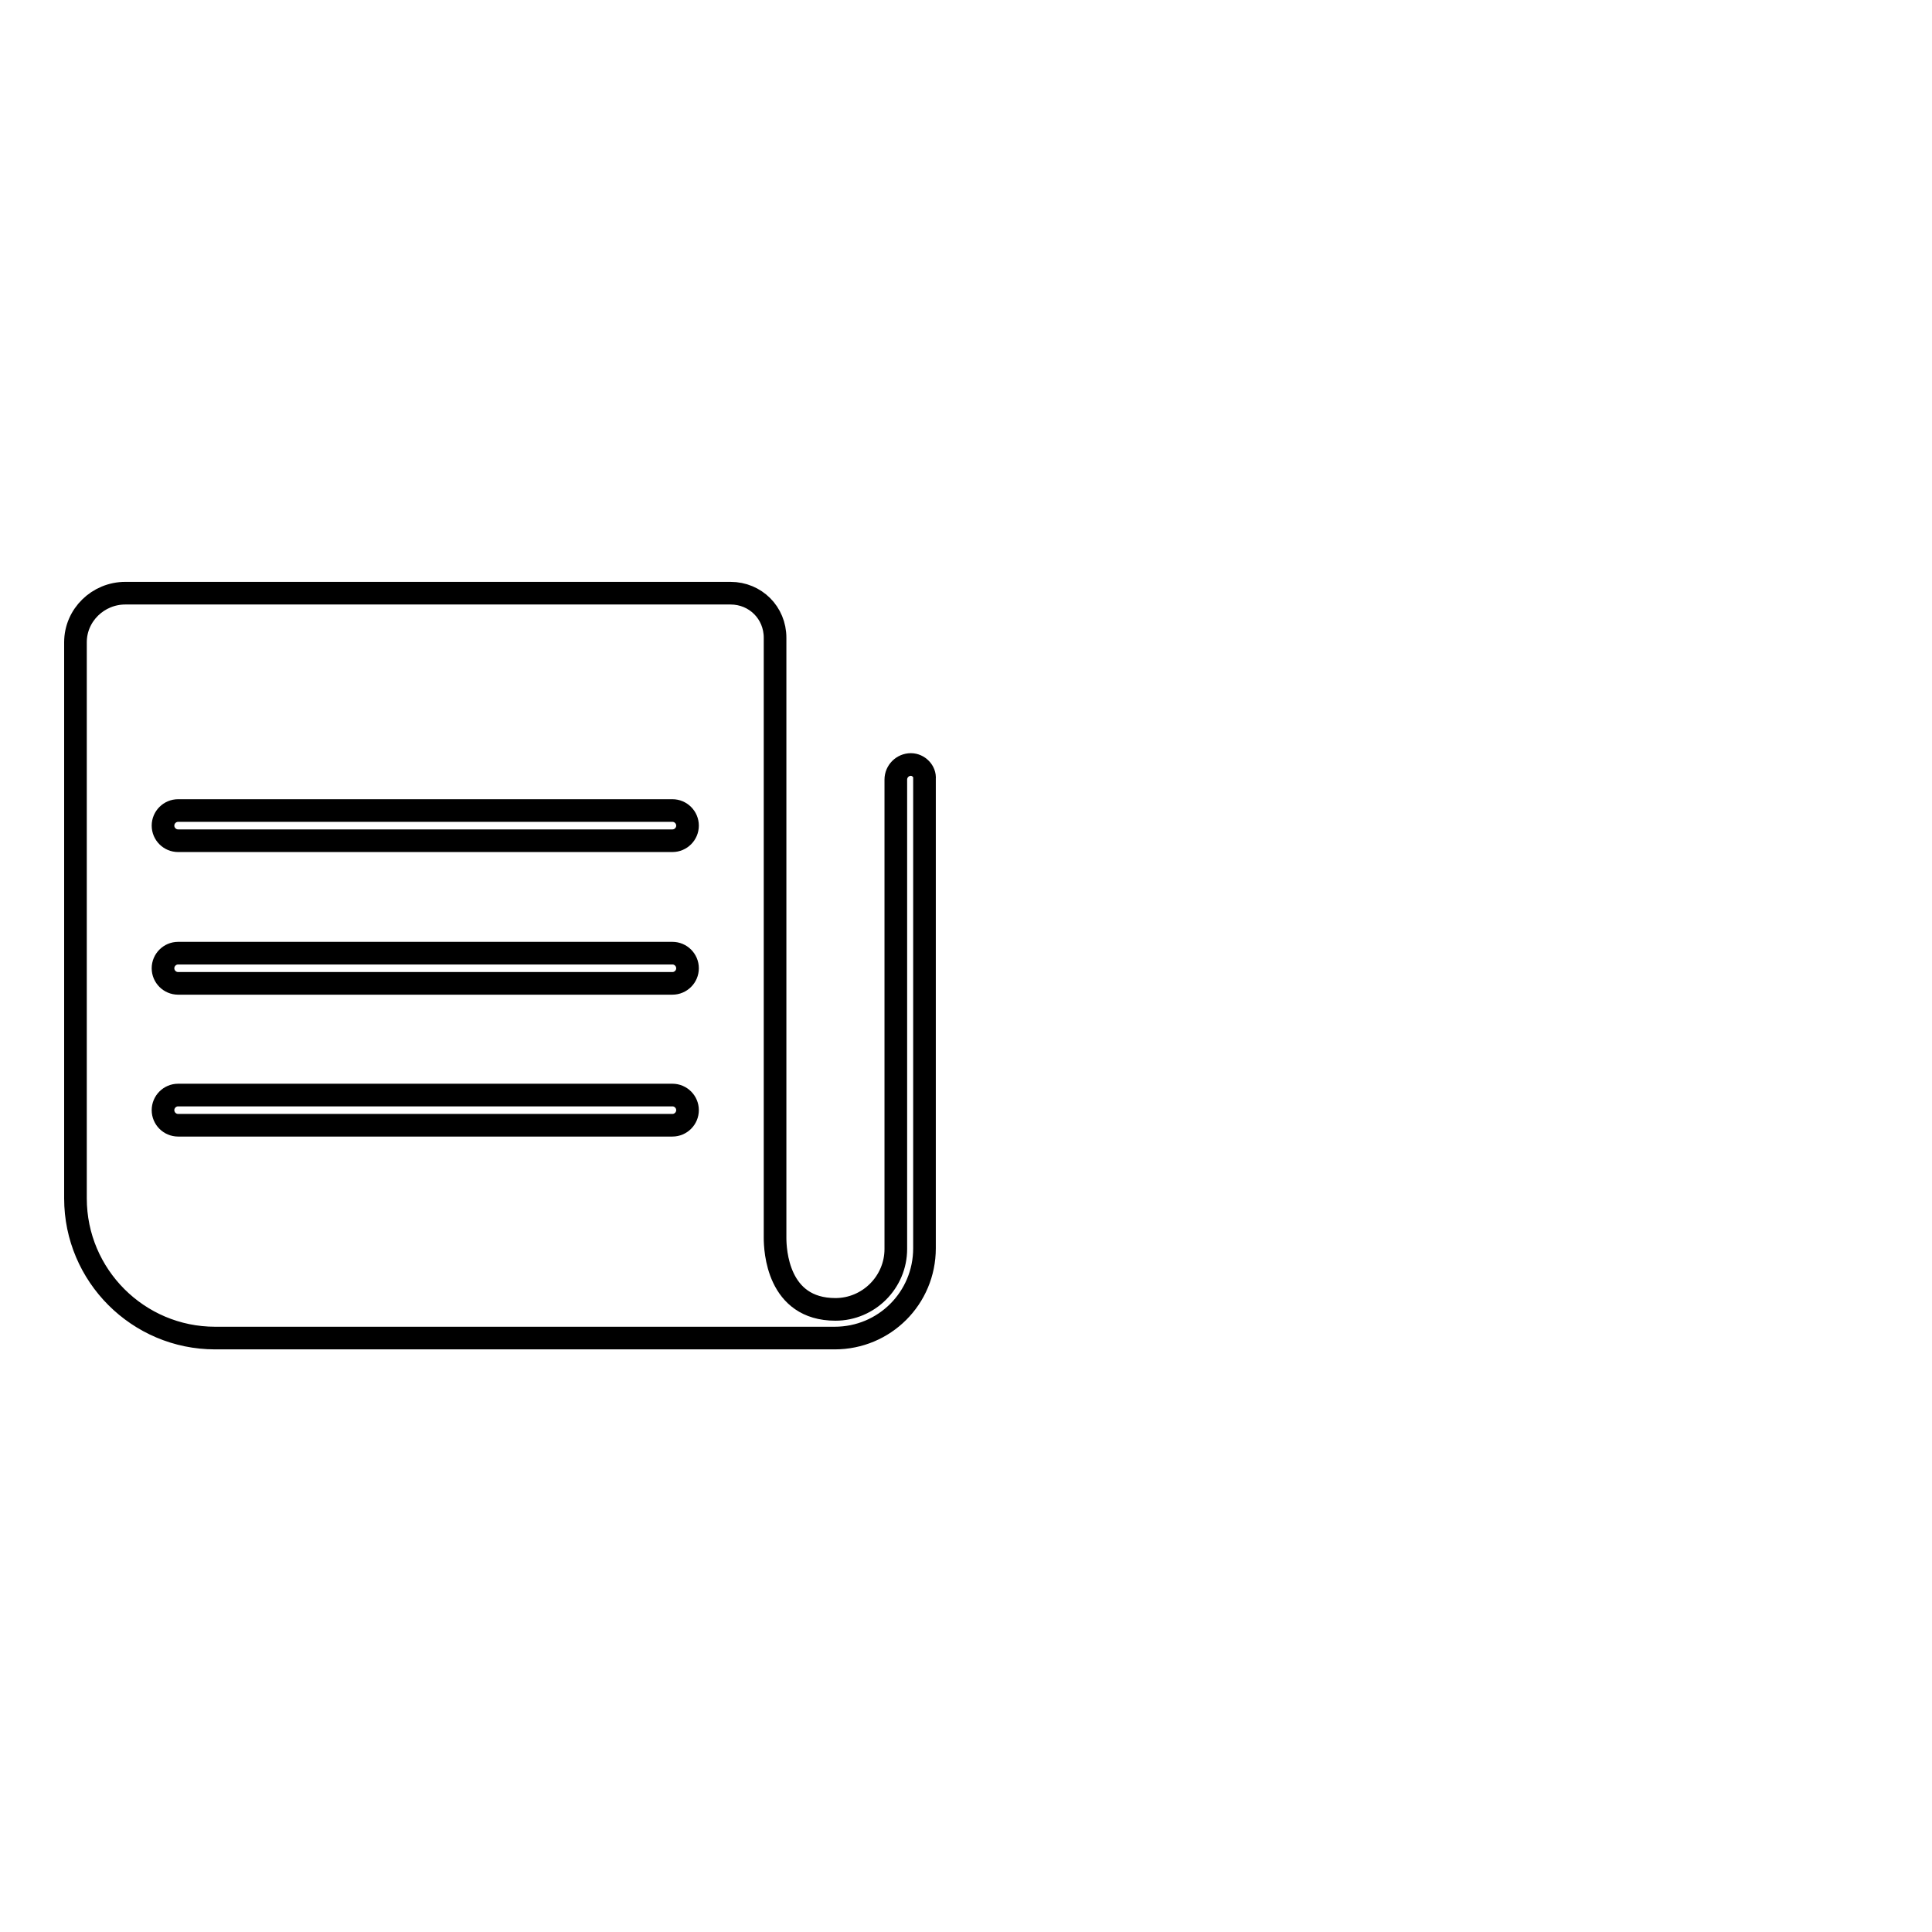 <?xml version="1.0" encoding="utf-8"?>
<!-- Svg Vector Icons : http://www.onlinewebfonts.com/icon -->
<!DOCTYPE svg PUBLIC "-//W3C//DTD SVG 1.1//EN" "http://www.w3.org/Graphics/SVG/1.1/DTD/svg11.dtd">
<svg version="1.1" xmlns="http://www.w3.org/2000/svg" xmlns:xlink="http://www.w3.org/1999/xlink" x="0px" y="0px" viewBox="0 0 256 256" enable-background="new 0 0 256 256" xml:space="preserve">
<g><g><path stroke-width="3" fill-opacity="0" stroke="#000000"  d="M158.9,171"/><path stroke-width="3" fill-opacity="0" stroke="#000000"  d="M246,171"/><path stroke-width="3" fill-opacity="0" stroke="#000000"  d="M120.7,101.3c-1.1,0-2,0.9-2,2v62.2c0,4.4-3.6,8-8,8c-7.7,0-8-7.9-8-9.5V84.5c0-3.3-2.6-5.9-5.9-5.9H16.6c-3.6,0-6.6,2.9-6.6,6.5v73.7c0,10.2,8.3,18.5,18.5,18.5h82.1l0,0c6.6,0,11.9-5.3,11.9-11.9v-62.2C122.6,102.2,121.7,101.3,120.7,101.3z M89.1,149.1H23.6c-1.1,0-2-0.9-2-2s0.9-2,2-2h65.5c1.1,0,2,0.9,2,2S90.2,149.1,89.1,149.1z M89.1,130.3H23.6c-1.1,0-2-0.9-2-2c0-1.1,0.9-2,2-2h65.5c1.1,0,2,0.9,2,2C91.1,129.4,90.2,130.3,89.1,130.3z M89.1,111.4H23.6c-1.1,0-2-0.9-2-2s0.9-2,2-2h65.5c1.1,0,2,0.9,2,2S90.2,111.4,89.1,111.4z"/></g></g>
</svg>